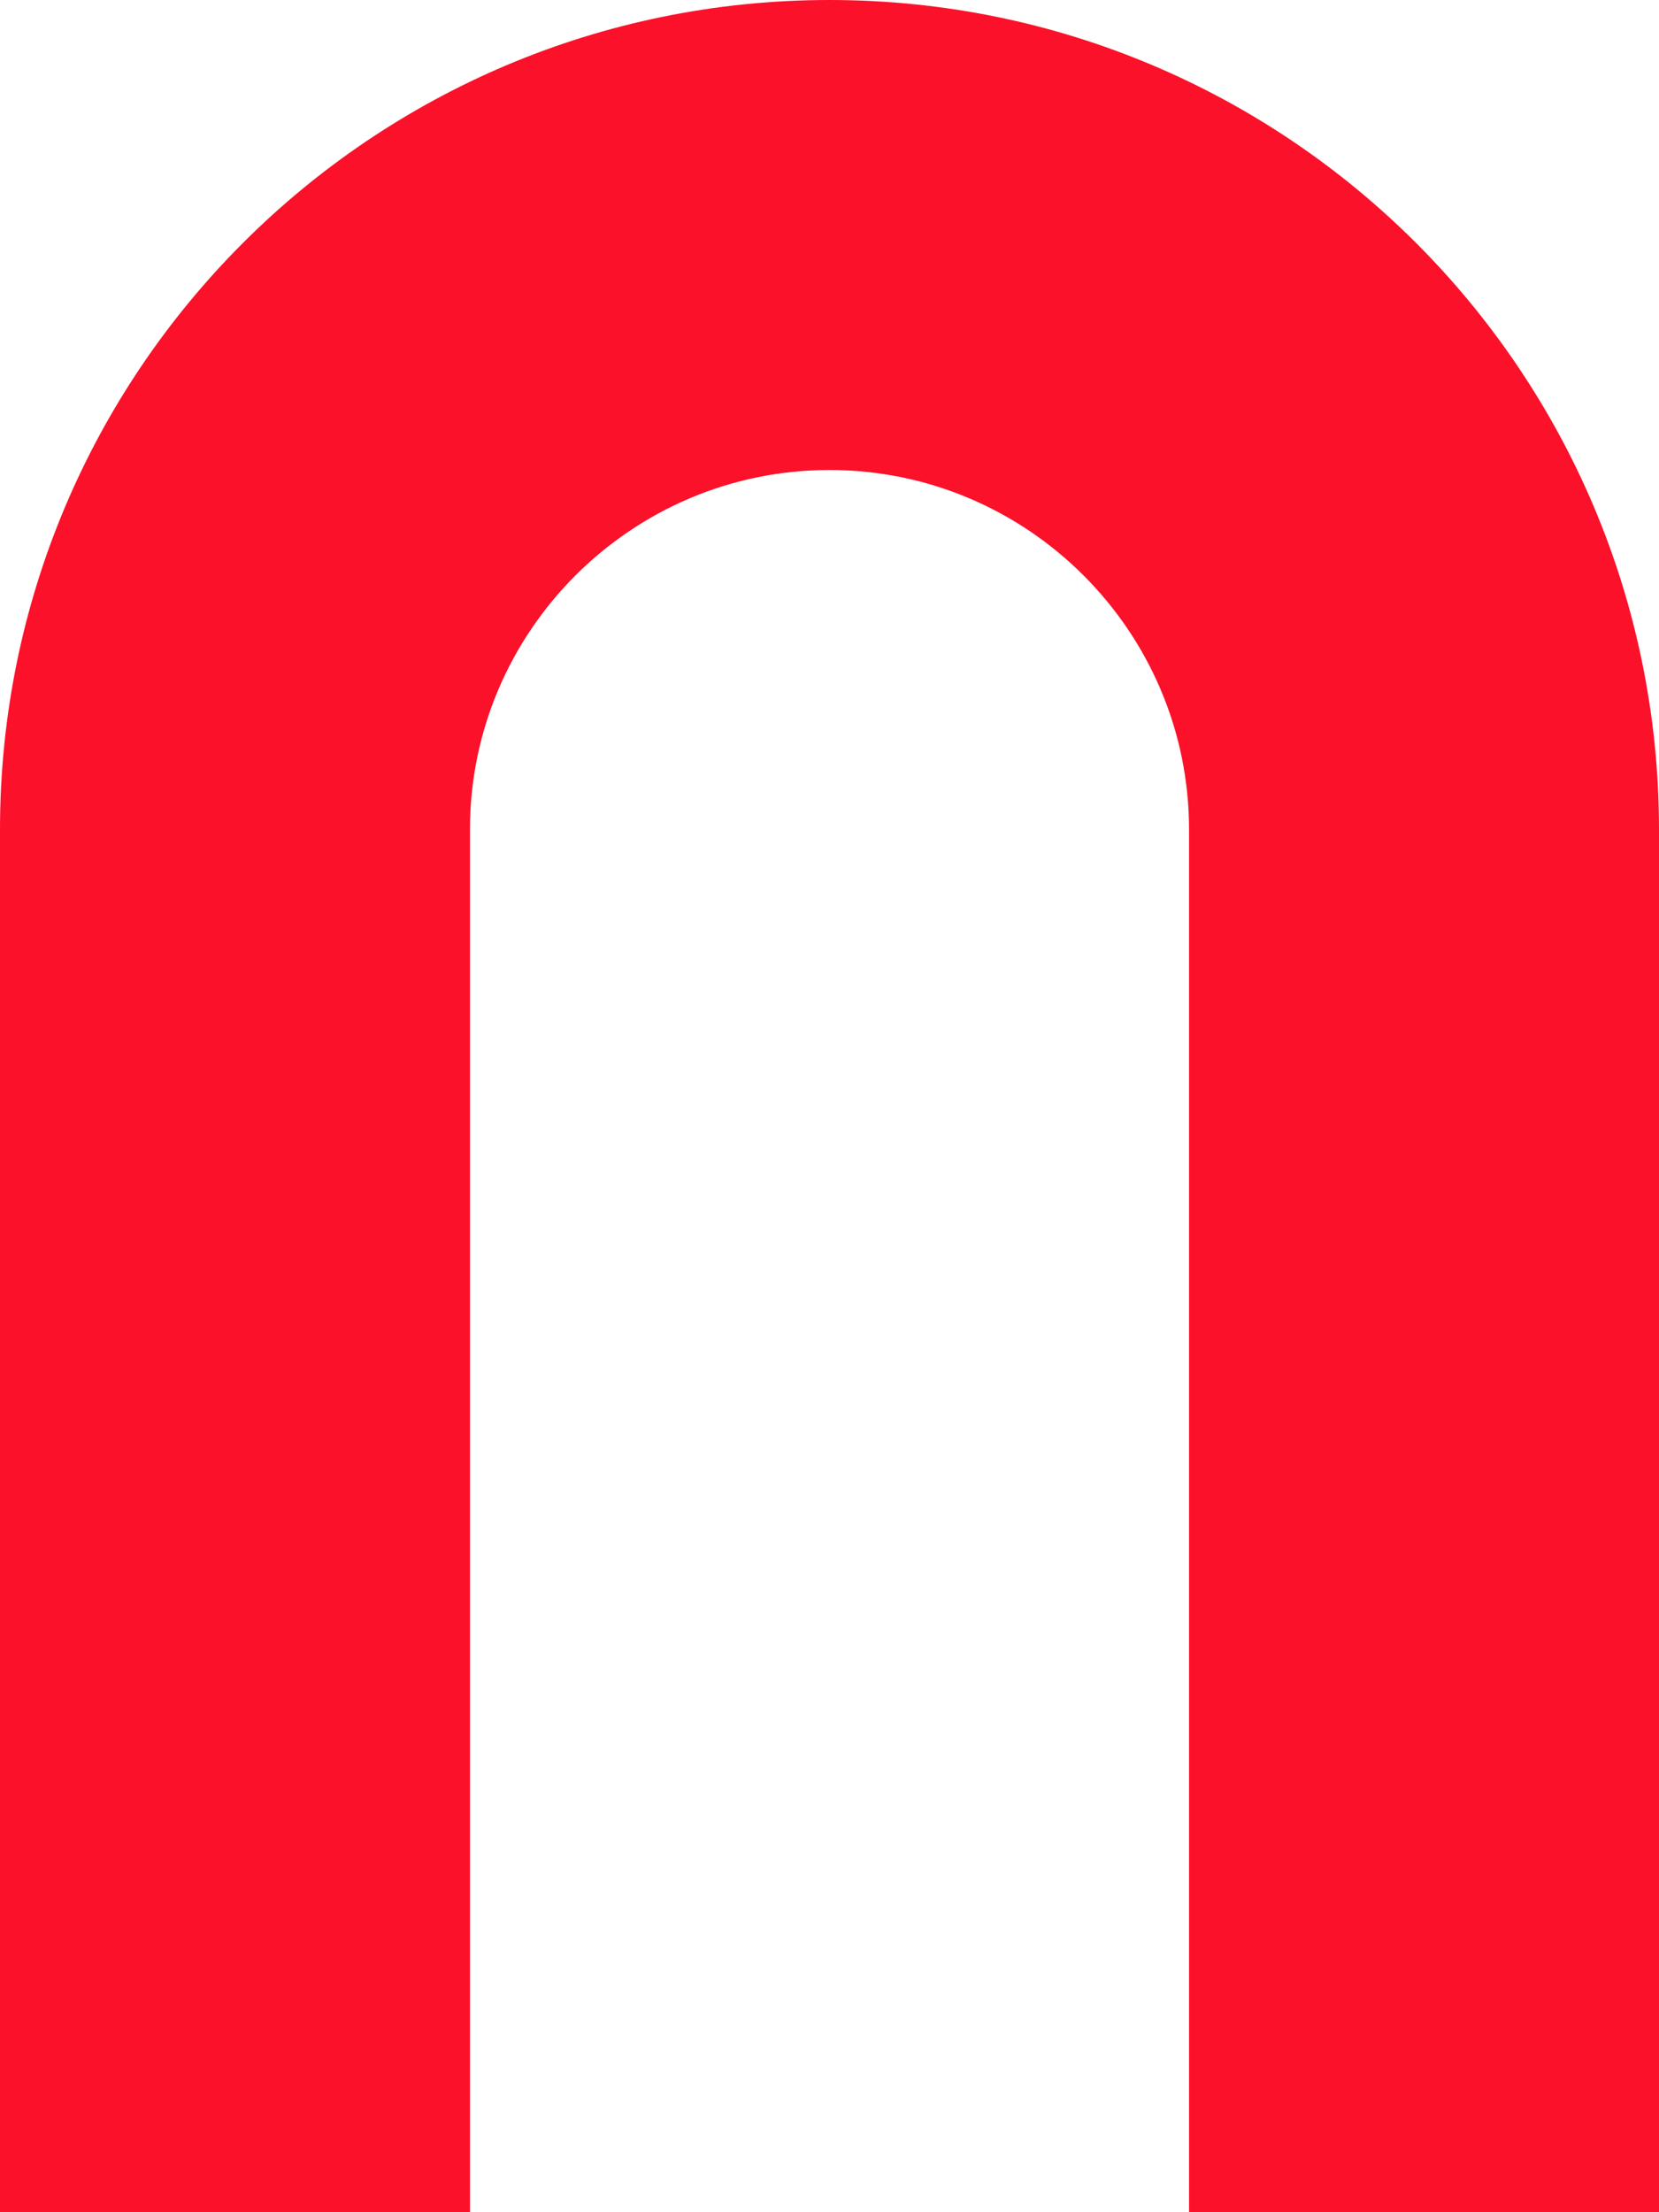 <?xml version="1.0" encoding="UTF-8"?>
<svg id="Calque_2" data-name="Calque 2" xmlns="http://www.w3.org/2000/svg" viewBox="0 0 55 73.33">
  <defs>
    <style>
      .cls-1 {
        fill: #FB1129;
      }
    </style>
  </defs>
  <g id="Calque_1-2" data-name="Calque 1">
    <path class="cls-1" d="M55,73.33V27.5C55,12.31,42.69,0,27.5,0h0C12.31,0,0,12.31,0,27.5v45.83s15.58,0,15.58,0V27.5c0-6.57,5.35-11.92,11.92-11.92s11.92,5.35,11.92,11.92v45.83s15.58,0,15.58,0Z"/>
  </g>
</svg>
